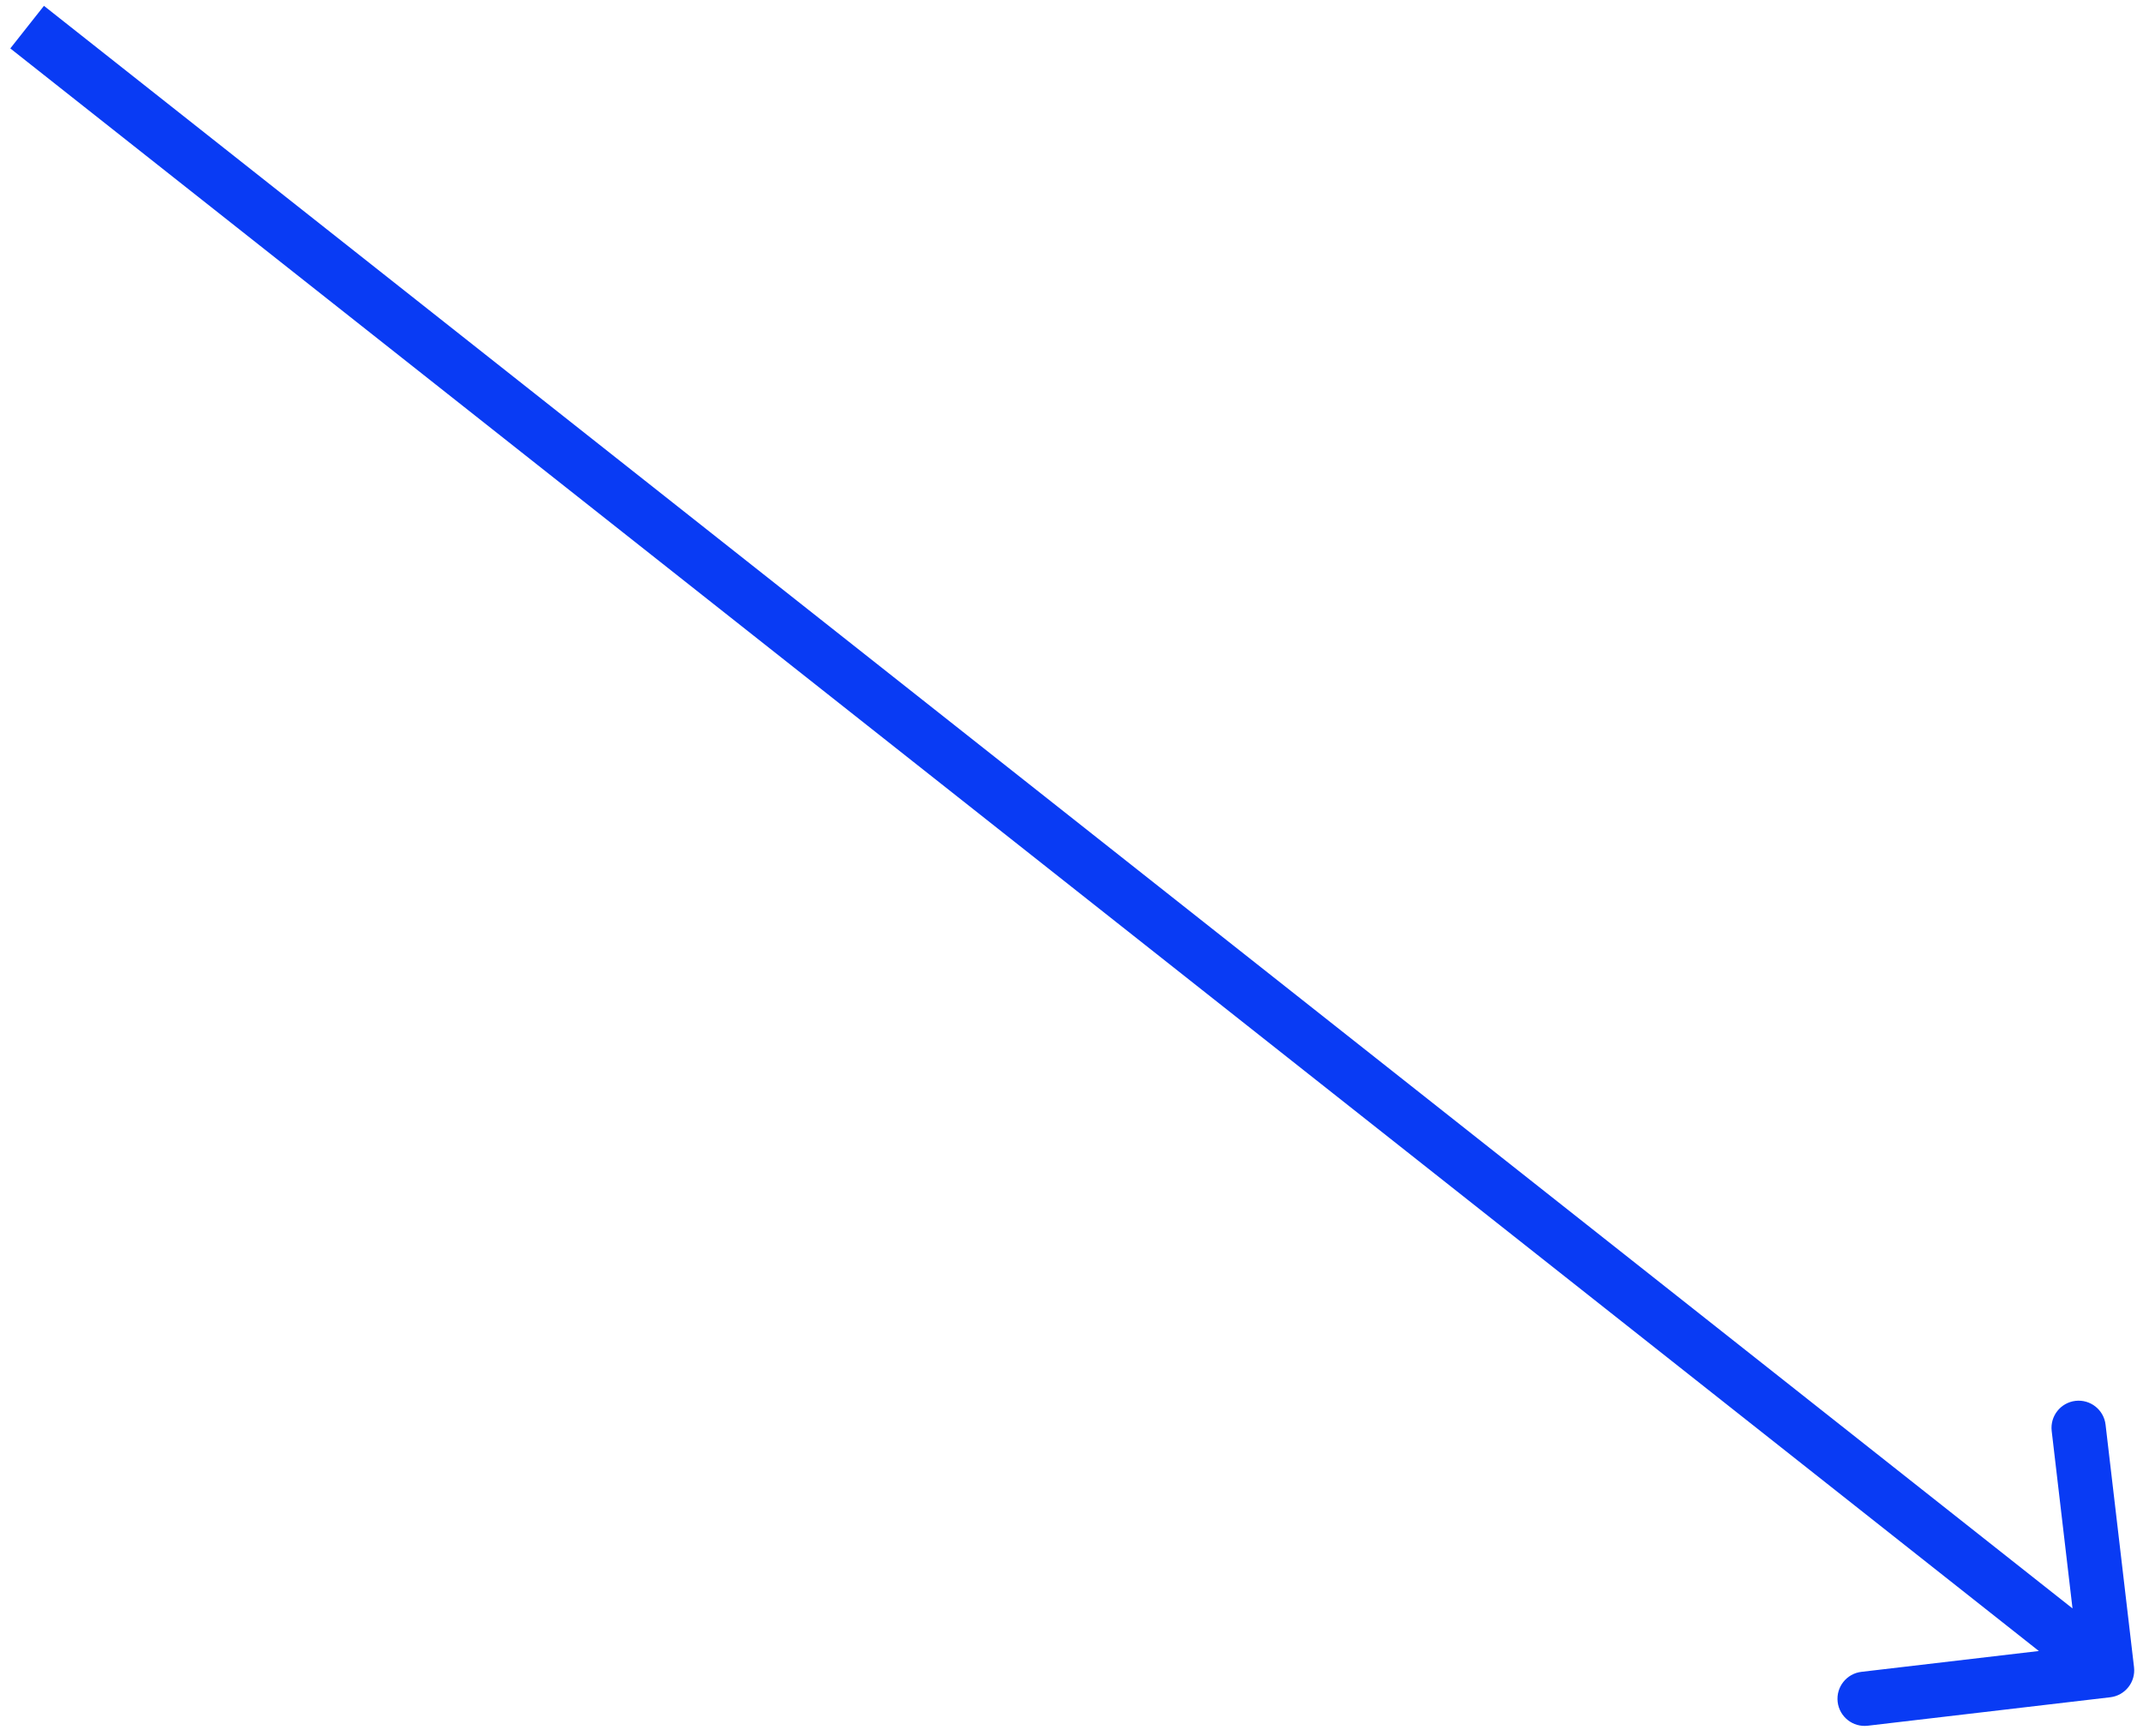 <svg width="79" height="64" viewBox="0 0 79 64" fill="none" xmlns="http://www.w3.org/2000/svg">
<path d="M77.793 62.562C78.341 62.498 78.734 62.001 78.669 61.452L77.62 52.514C77.556 51.965 77.059 51.573 76.51 51.637C75.962 51.702 75.57 52.198 75.634 52.747L76.566 60.692L68.621 61.625C68.072 61.689 67.68 62.186 67.744 62.735C67.809 63.283 68.305 63.676 68.854 63.611L77.793 62.562ZM1 1L0.38 1.785L77.056 62.354L77.676 61.569L78.296 60.784L1.62 0.215L1 1Z" fill="#093BF4"/>
</svg>
